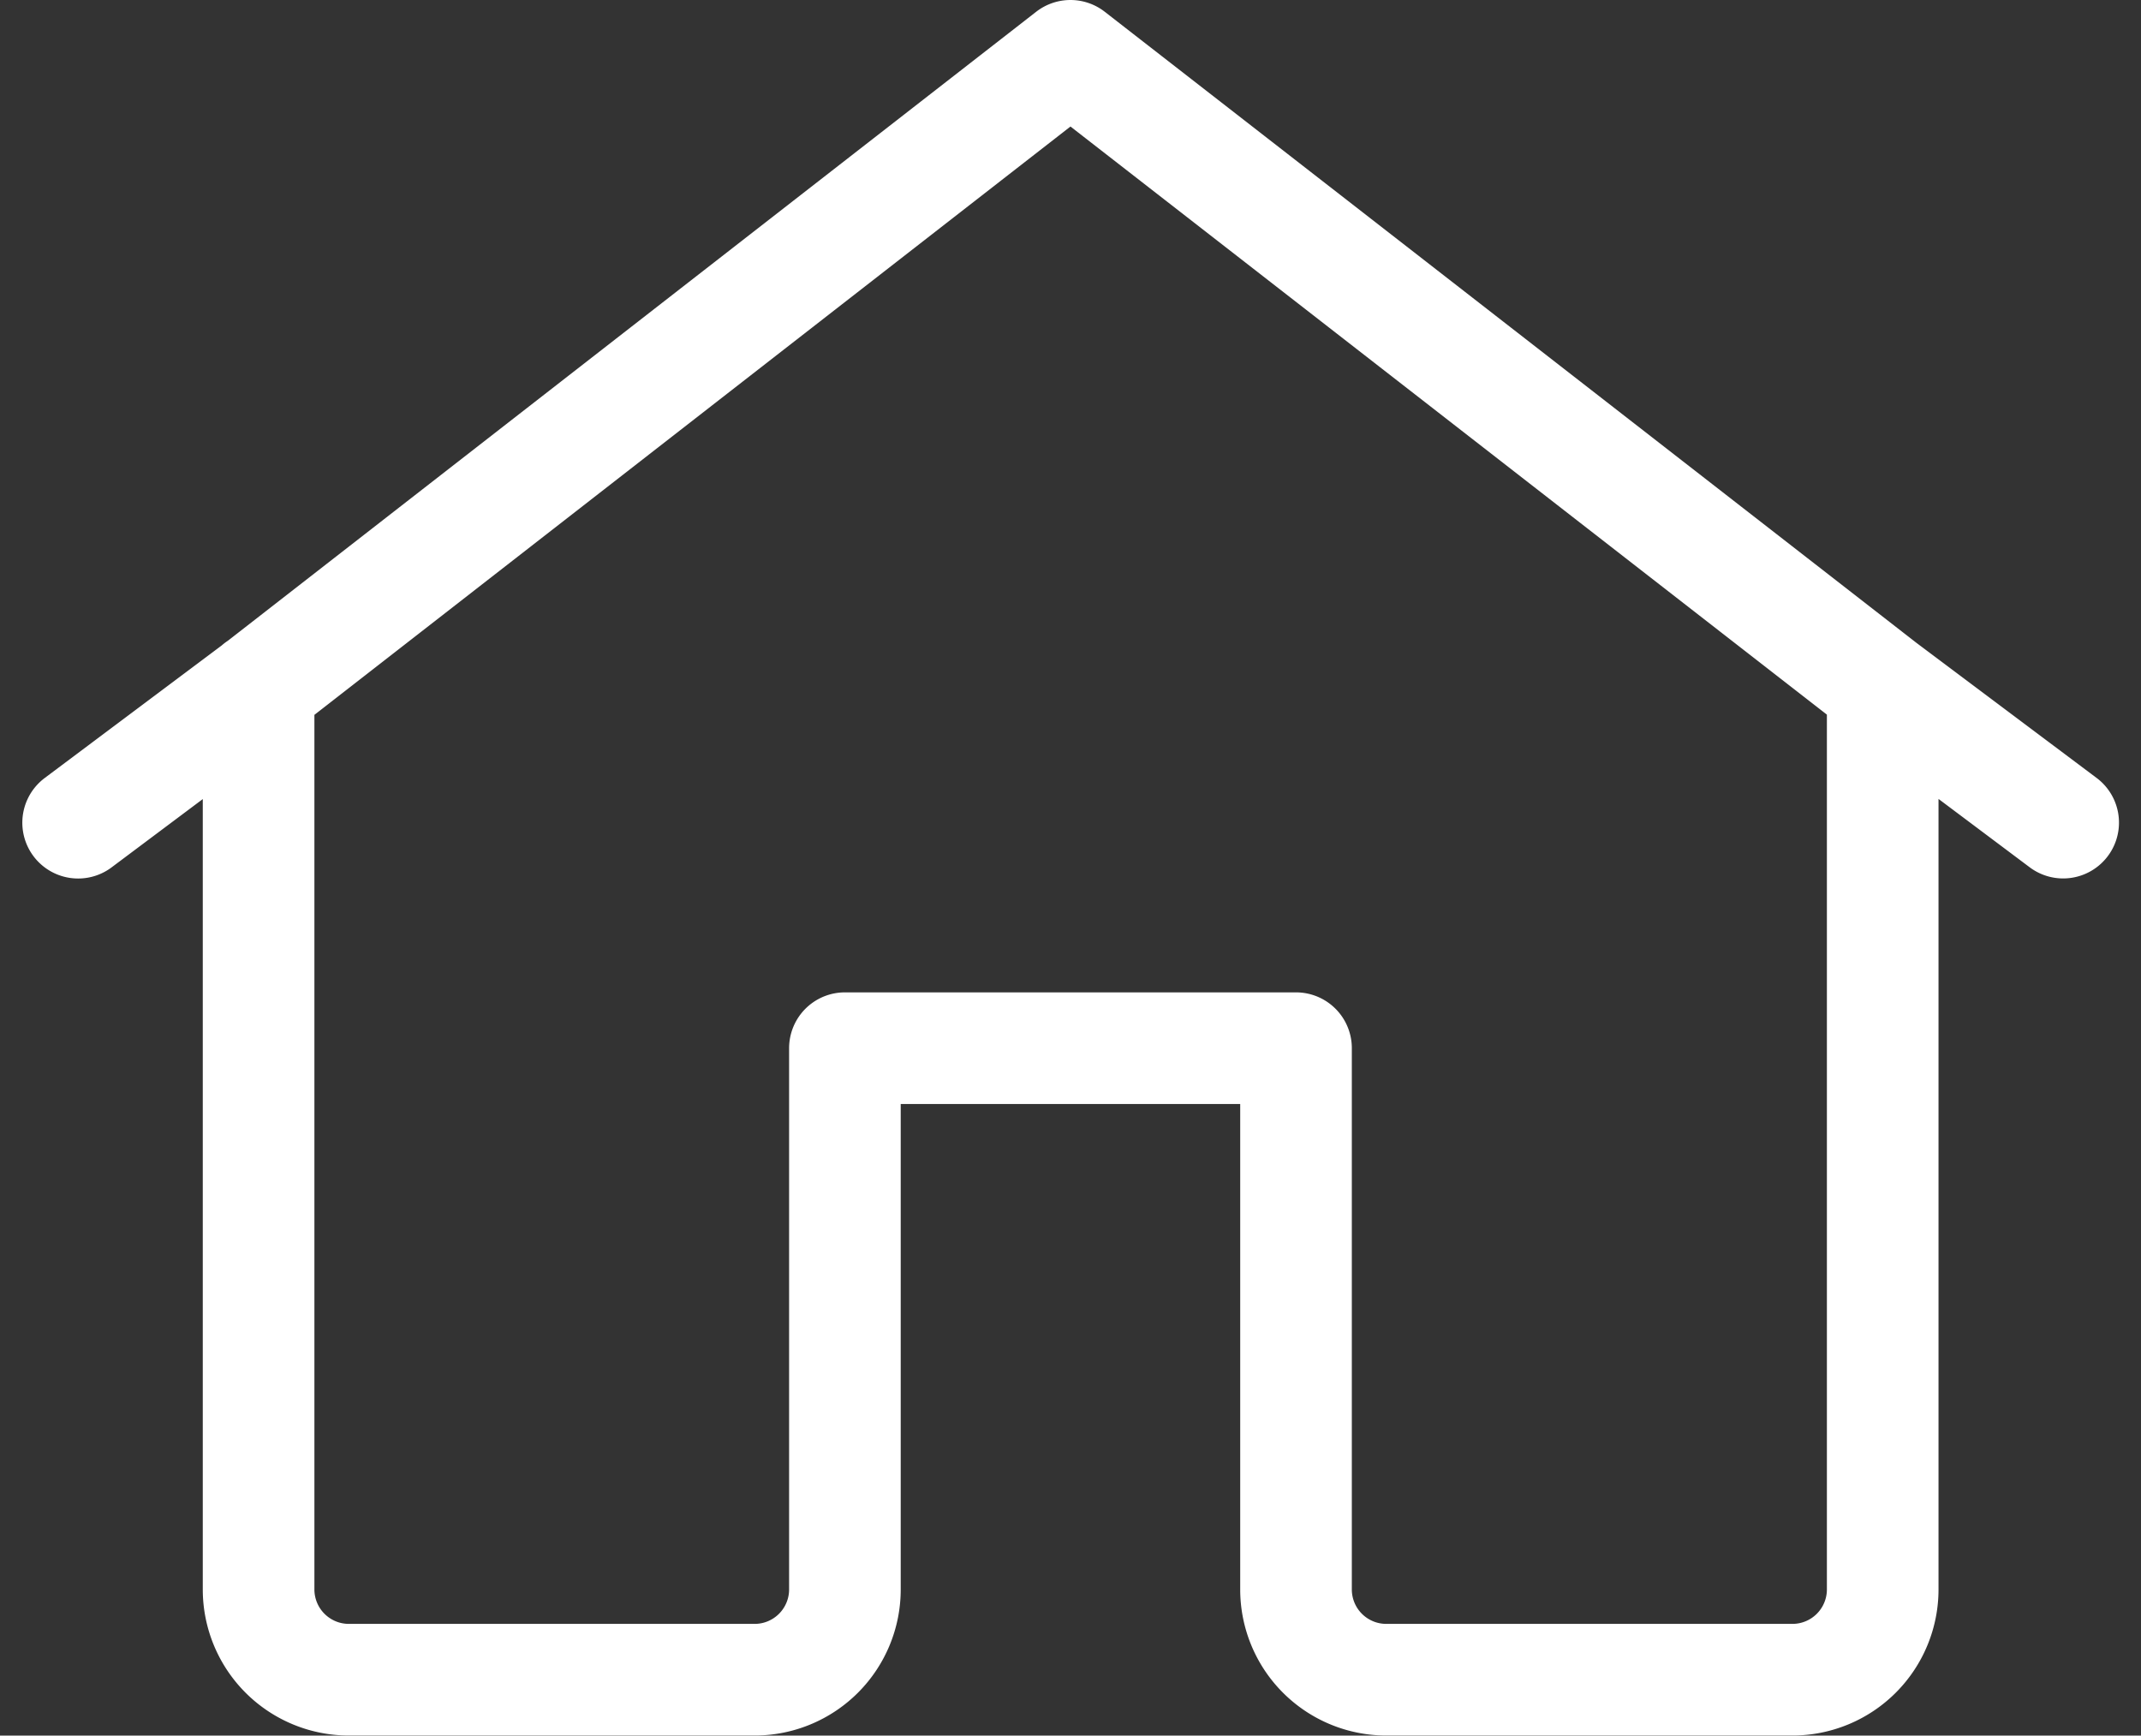 <svg xmlns="http://www.w3.org/2000/svg" width="28.771" height="23.322" viewBox="0 0 28.771 23.322">
  <rect x="0" y="0" width="28.771" height="23.322" fill="#333333" stroke="none"/>
  <path id="Path_2157" data-name="Path 2157" d="M3.175,9.236V21.359a1.213,1.213,0,0,0,1.212,1.212H9.842a1.213,1.213,0,0,0,1.212-1.212V14.085h6.062v7.274a1.213,1.213,0,0,0,1.212,1.212h5.455A1.213,1.213,0,0,0,25,21.359V9.236m-21.821,0L14.085.75,25,9.236m-21.821,0L.75,11.055M25,9.236l2.425,1.818" transform="translate(0.3)" fill="none" stroke="#fff" stroke-linecap="round" stroke-linejoin="round" stroke-width="1.5"/>
</svg>
